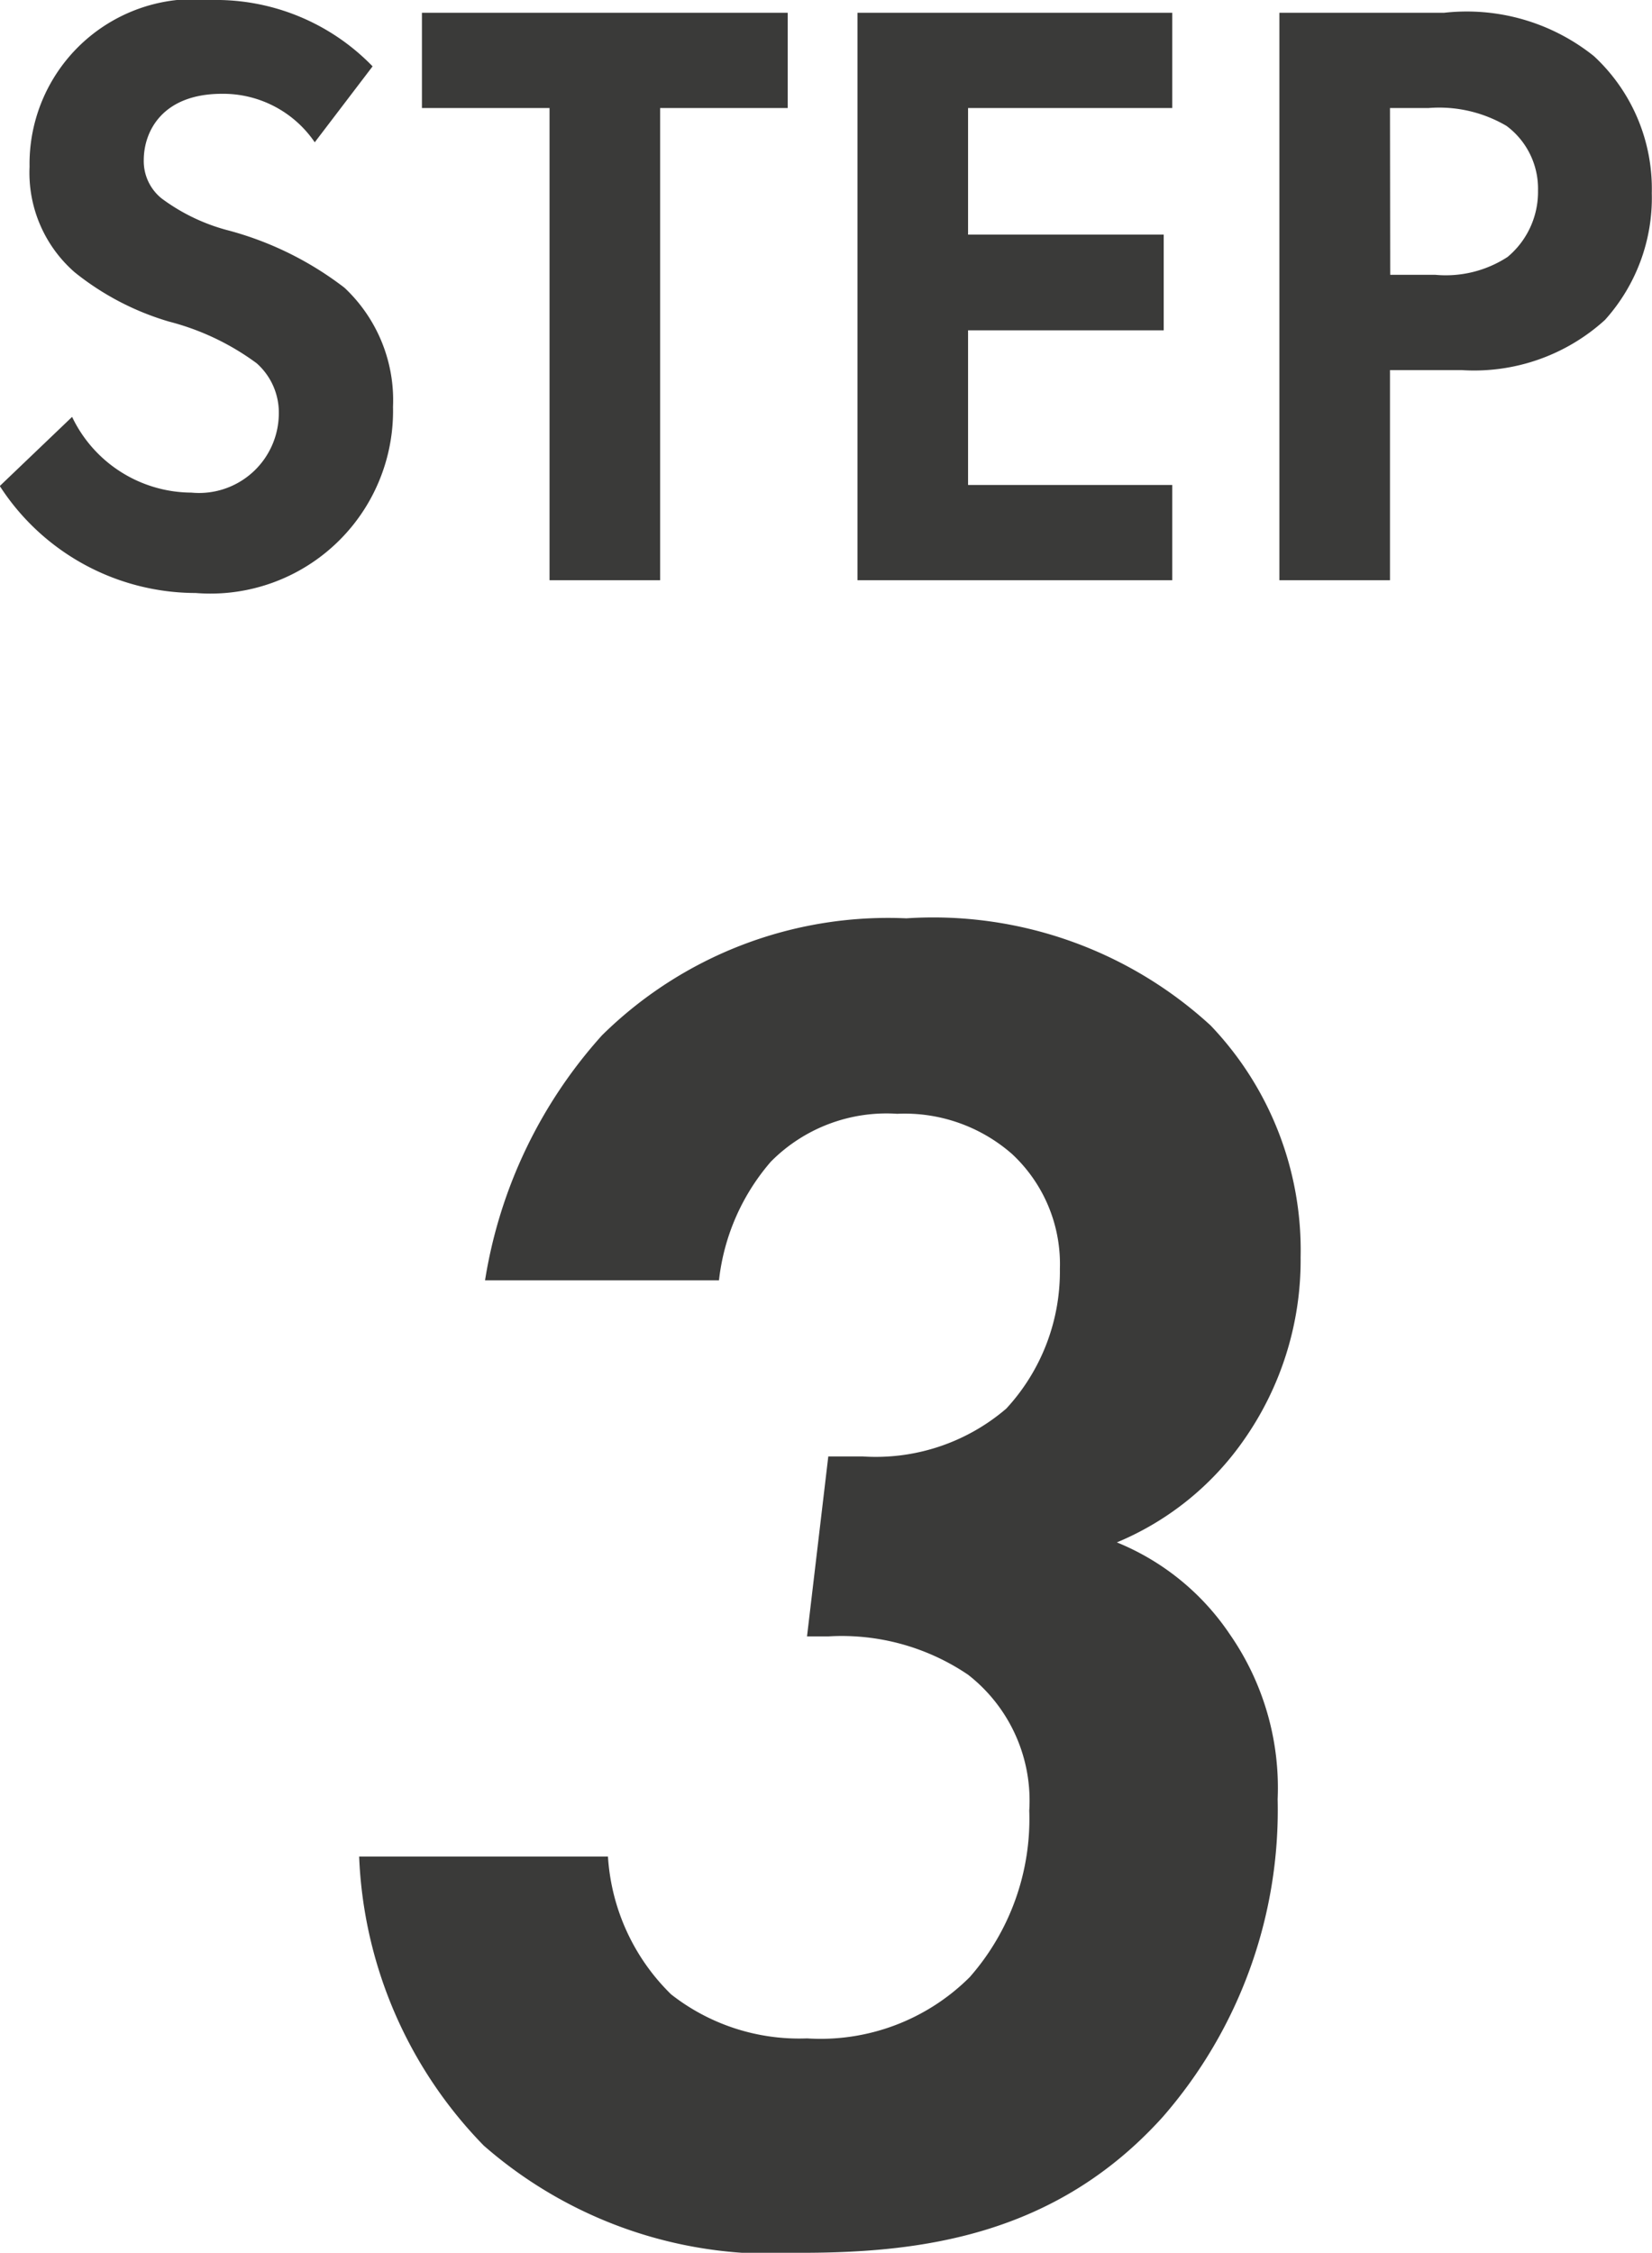 <svg xmlns="http://www.w3.org/2000/svg" width="31.072" height="42.366" viewBox="0 0 31.072 42.366"><g transform="translate(-37.669 -32.643)"><path d="M7.552-9.664a4.1,4.1,0,0,0-3.024-1.248A3.1,3.1,0,0,0,1.1-7.776a2.483,2.483,0,0,0,.848,1.984,5.135,5.135,0,0,0,1.776.928,4.78,4.78,0,0,1,1.648.784,1.239,1.239,0,0,1,.416.96A1.5,1.5,0,0,1,4.144-1.648,2.5,2.5,0,0,1,1.9-3.072l-1.36,1.3A4.393,4.393,0,0,0,4.224.24a3.435,3.435,0,0,0,3.712-3.5A2.9,2.9,0,0,0,7.024-5.5a6.209,6.209,0,0,0-2.16-1.072,3.638,3.638,0,0,1-1.28-.608.9.9,0,0,1-.336-.72c0-.544.352-1.248,1.472-1.248a2.085,2.085,0,0,1,1.744.912Zm7.808.784v-1.792H8.48V-8.88h2.4V0h2.08V-8.88Zm7.232-1.792h-5.92V0h5.92V-1.792h-3.84V-4.7h3.68V-6.5h-3.68V-8.88h3.84Zm2.016,0V0h2.08V-3.952h1.344a3.658,3.658,0,0,0,2.7-.944,3.43,3.43,0,0,0,.88-2.384,3.4,3.4,0,0,0-1.088-2.576,3.825,3.825,0,0,0-2.816-.816Zm2.08,1.792h.72a2.5,2.5,0,0,1,1.472.336,1.47,1.47,0,0,1,.592,1.216A1.593,1.593,0,0,1,28.9-6.08a2.129,2.129,0,0,1-1.36.336h-.848Z" transform="translate(37.125 43.555)" fill="#3a3a39"/><path d="M8.424-17.748A4.1,4.1,0,0,1,9.4-19.98a3.06,3.06,0,0,1,2.376-.9,3.063,3.063,0,0,1,2.16.756,2.826,2.826,0,0,1,.9,2.16,3.8,3.8,0,0,1-1.008,2.628,3.769,3.769,0,0,1-2.7.9h-.648l-.4,3.384h.4a4.239,4.239,0,0,1,2.628.72,3,3,0,0,1,1.152,2.556A4.507,4.507,0,0,1,13.14-4.644a3.973,3.973,0,0,1-3.06,1.152A3.9,3.9,0,0,1,7.524-4.32,3.968,3.968,0,0,1,6.336-6.912H1.656A8.246,8.246,0,0,0,4-1.476,8.223,8.223,0,0,0,9.972.54c2.268,0,4.788-.324,6.8-2.556a8.785,8.785,0,0,0,2.16-5.976,5.061,5.061,0,0,0-.9-3.1,4.687,4.687,0,0,0-2.124-1.728,5.474,5.474,0,0,0,2.376-1.908,5.891,5.891,0,0,0,1.08-3.456,6.119,6.119,0,0,0-1.692-4.356,7.714,7.714,0,0,0-5.724-2.016,7.659,7.659,0,0,0-5.724,2.2,8.988,8.988,0,0,0-2.2,4.608Z" transform="translate(42.768 74.469)" fill="#3a3a39"/></g></svg>
